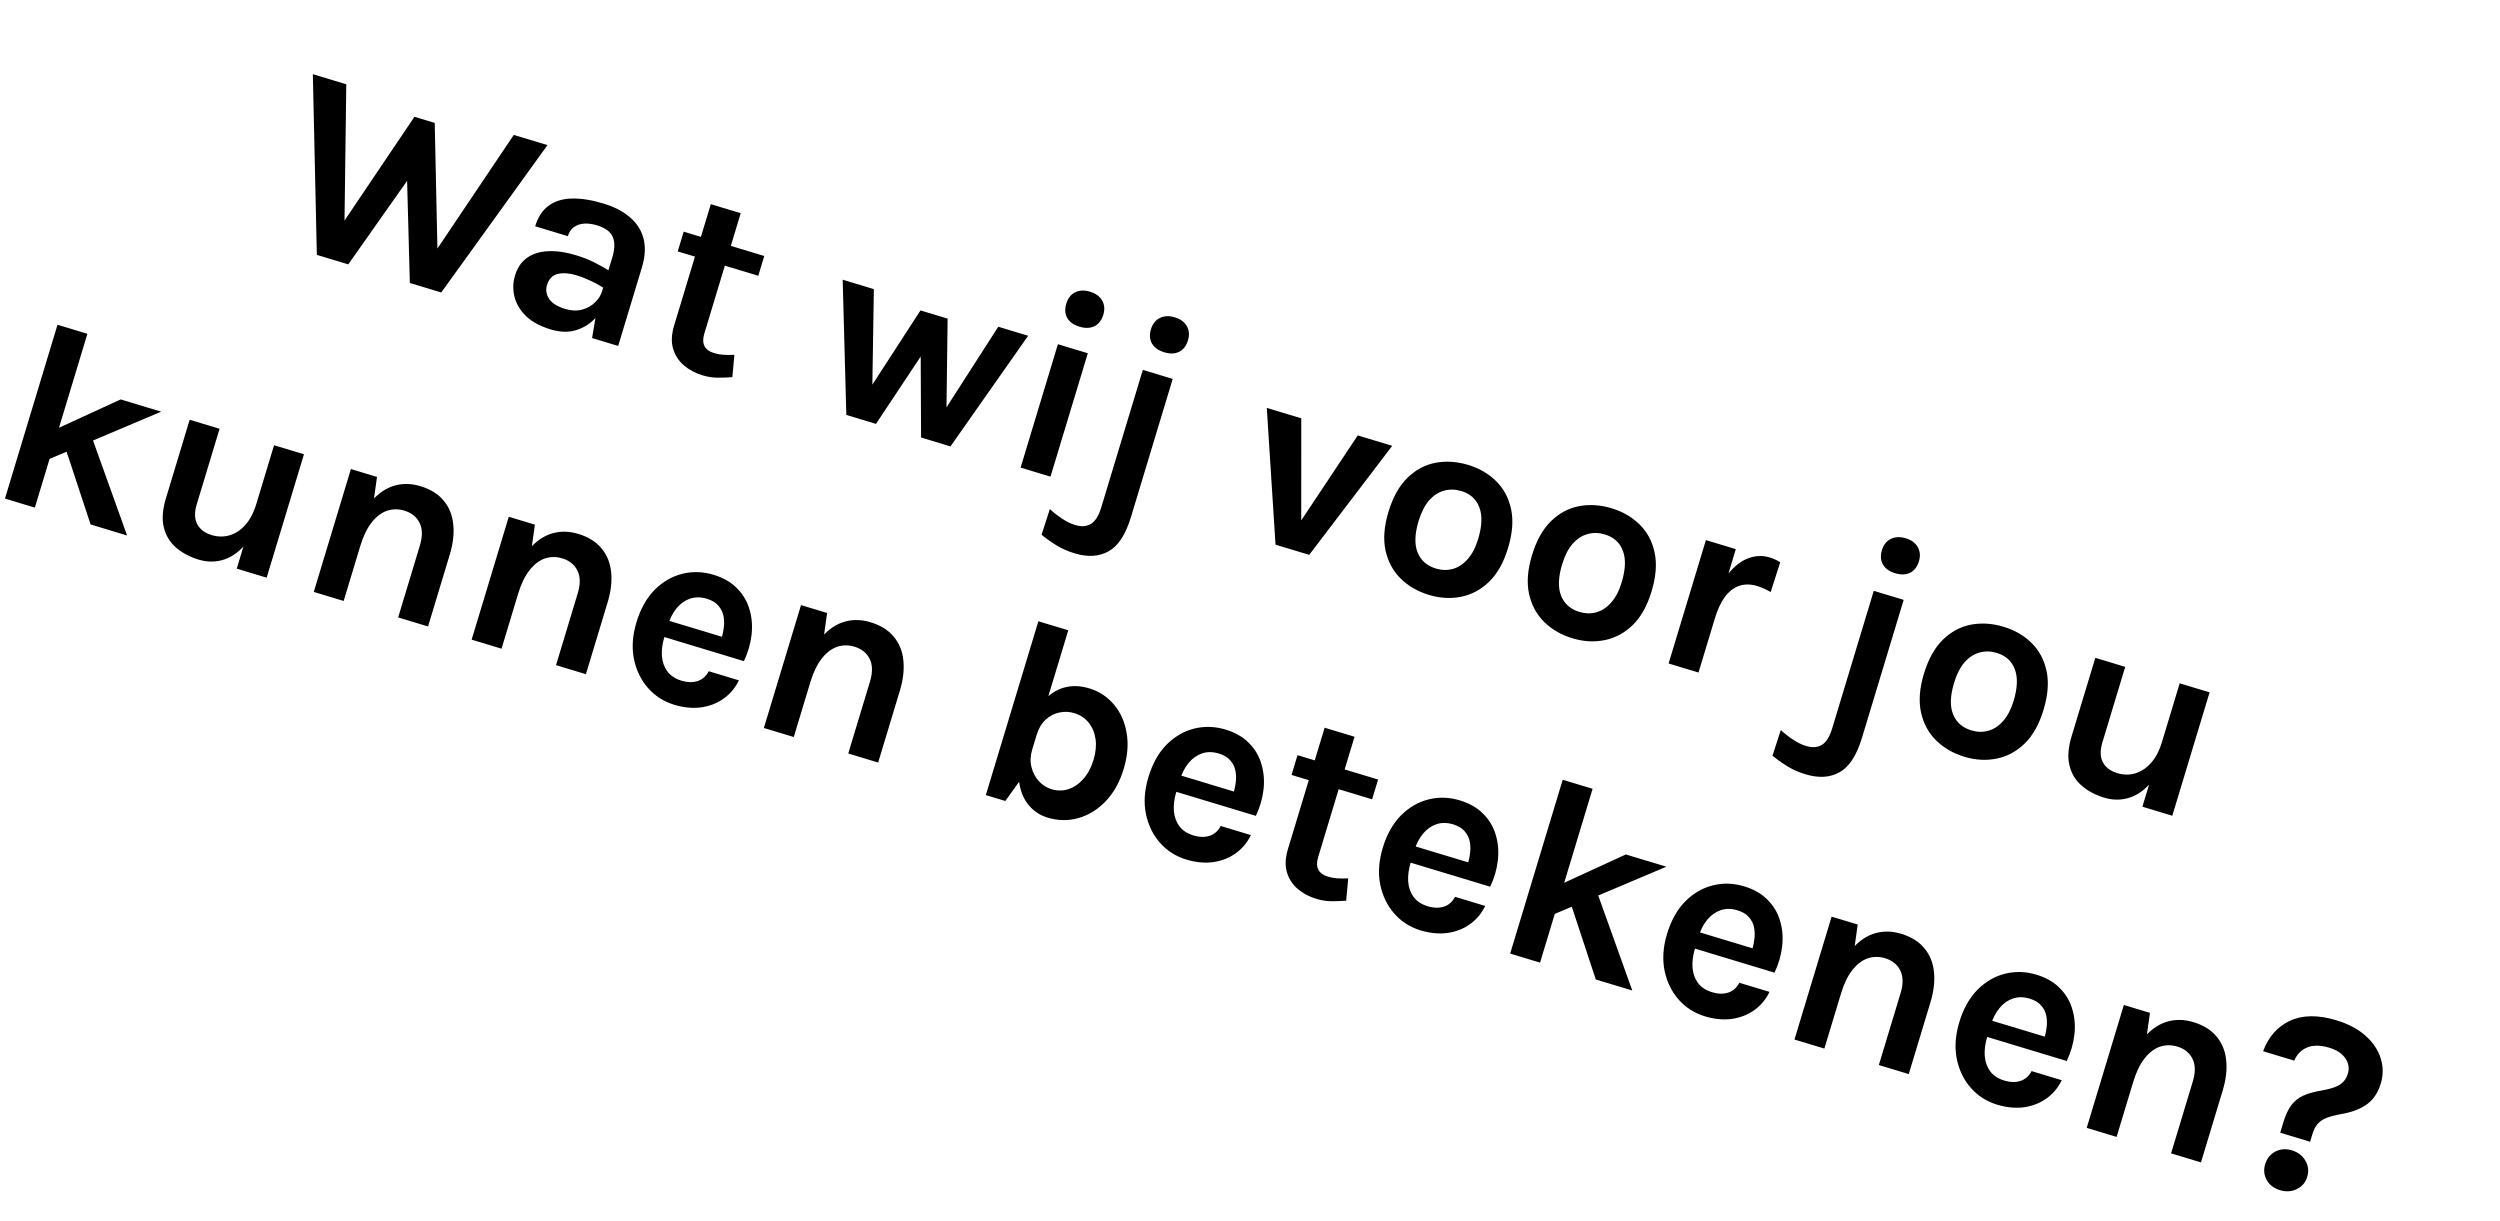 <svg width="170" height="83" viewBox="0 0 170 83" fill="none" xmlns="http://www.w3.org/2000/svg">
<path d="M21.273 5.044L23.547 5.732L23.414 15.94L22.897 15.784L28.182 7.942L29.561 8.358L29.762 17.708L29.296 17.568L34.936 9.175L37.228 9.867L30.005 19.888L27.869 19.242L27.675 11.982L27.865 12.039L23.682 17.977L21.545 17.331L21.273 5.044ZM40.261 22.988L40.617 20.877L41.633 17.517C41.81 16.932 41.821 16.462 41.665 16.107C41.514 15.755 41.155 15.492 40.586 15.32C40.259 15.222 39.96 15.184 39.689 15.209C39.418 15.234 39.189 15.318 39.001 15.462C38.821 15.602 38.692 15.801 38.614 16.059L36.391 15.387C36.582 14.756 36.89 14.288 37.314 13.983C37.74 13.673 38.265 13.512 38.889 13.501C39.521 13.485 40.236 13.597 41.034 13.839C41.758 14.057 42.354 14.366 42.822 14.765C43.293 15.158 43.605 15.641 43.757 16.213C43.91 16.786 43.873 17.449 43.645 18.201L42.036 23.525L40.261 22.988ZM37.449 22.402C36.731 22.185 36.168 21.88 35.76 21.487C35.36 21.09 35.101 20.651 34.983 20.171C34.865 19.69 34.878 19.211 35.022 18.735C35.182 18.206 35.453 17.806 35.837 17.533C36.227 17.256 36.705 17.106 37.27 17.082C37.837 17.053 38.468 17.143 39.163 17.354C39.617 17.491 40.034 17.655 40.415 17.845C40.802 18.037 41.179 18.252 41.547 18.488L41.187 19.677C40.903 19.478 40.582 19.293 40.226 19.123C39.87 18.953 39.529 18.818 39.201 18.719C38.719 18.573 38.296 18.543 37.932 18.627C37.568 18.711 37.322 18.966 37.193 19.391C37.099 19.701 37.145 20.006 37.33 20.307C37.515 20.607 37.883 20.84 38.434 21.007C38.854 21.134 39.238 21.15 39.586 21.054C39.935 20.959 40.225 20.796 40.458 20.566C40.696 20.337 40.857 20.085 40.94 19.809L41.423 19.955C41.241 20.558 40.96 21.081 40.582 21.525C40.205 21.962 39.749 22.267 39.215 22.437C38.687 22.61 38.098 22.598 37.449 22.402ZM47.769 25.521C47.275 25.372 46.849 25.143 46.491 24.834C46.139 24.527 45.897 24.147 45.764 23.693C45.638 23.241 45.663 22.722 45.84 22.136L48.335 13.883L50.368 14.498L47.894 22.682C47.685 23.371 47.909 23.815 48.563 24.013C48.764 24.073 48.972 24.111 49.187 24.126C49.402 24.141 49.653 24.141 49.939 24.128L49.8 25.646C49.44 25.675 49.095 25.687 48.764 25.681C48.434 25.675 48.102 25.622 47.769 25.521ZM46.085 17.096L46.491 15.752L51.97 17.408L51.564 18.752L46.085 17.096ZM57.302 19.02L59.422 19.66L59.314 26.548L59.107 26.485L62.594 21.108L64.438 21.666L64.357 28.091L64.15 28.029L67.882 22.218L69.915 22.832L64.632 30.355L62.633 29.751L62.605 23.688L62.915 23.781L59.566 28.824L57.55 28.215L57.302 19.02ZM73.407 22.215C73.011 22.095 72.732 21.898 72.571 21.623C72.417 21.345 72.396 21.019 72.509 20.645C72.618 20.284 72.814 20.029 73.097 19.883C73.387 19.732 73.73 19.717 74.126 19.837C74.517 19.955 74.791 20.157 74.949 20.443C75.109 20.723 75.134 21.044 75.025 21.406C74.912 21.779 74.711 22.038 74.423 22.183C74.137 22.322 73.798 22.333 73.407 22.215ZM69.401 31.797L71.938 23.406L73.971 24.021L71.434 32.412L69.401 31.797ZM79.165 23.955C78.78 23.838 78.504 23.642 78.336 23.366C78.177 23.086 78.153 22.759 78.266 22.386C78.375 22.024 78.574 21.771 78.862 21.626C79.158 21.477 79.498 21.461 79.883 21.577C80.274 21.695 80.548 21.897 80.706 22.183C80.866 22.463 80.891 22.784 80.782 23.146C80.669 23.52 80.468 23.779 80.18 23.923C79.894 24.062 79.555 24.073 79.165 23.955ZM73.076 37.628C72.628 37.492 72.229 37.319 71.879 37.106C71.524 36.892 71.172 36.645 70.825 36.364L71.391 34.617C71.64 34.85 71.914 35.064 72.212 35.261C72.502 35.461 72.802 35.608 73.112 35.702C73.532 35.829 73.887 35.805 74.178 35.629C74.475 35.456 74.71 35.082 74.884 34.508L77.712 25.152L79.745 25.766L76.906 35.157C76.545 36.351 76.038 37.129 75.384 37.489C74.735 37.851 73.966 37.897 73.076 37.628ZM86.142 27.738L88.486 28.446L88.484 35.667L88.329 35.62L92.328 29.608L94.671 30.316L89.026 37.73L86.735 37.037L86.142 27.738ZM97.165 40.453C96.401 40.222 95.758 39.849 95.237 39.334C94.721 38.821 94.381 38.185 94.215 37.427C94.051 36.663 94.118 35.79 94.415 34.808C94.717 33.809 95.147 33.036 95.707 32.491C96.267 31.945 96.903 31.605 97.615 31.469C98.332 31.335 99.073 31.383 99.837 31.614C100.589 31.841 101.221 32.208 101.732 32.714C102.25 33.221 102.59 33.857 102.754 34.621C102.918 35.385 102.849 36.267 102.547 37.266C102.25 38.248 101.822 39.012 101.262 39.557C100.704 40.097 100.068 40.438 99.355 40.579C98.647 40.723 97.917 40.681 97.165 40.453ZM97.632 38.658C98.034 38.779 98.42 38.789 98.789 38.688C99.166 38.582 99.502 38.361 99.798 38.024C100.1 37.689 100.339 37.232 100.514 36.652C100.781 35.767 100.807 35.048 100.593 34.494C100.383 33.942 99.977 33.575 99.374 33.392C98.966 33.269 98.574 33.26 98.198 33.366C97.823 33.466 97.483 33.686 97.18 34.027C96.882 34.369 96.644 34.836 96.465 35.428C96.201 36.301 96.177 37.011 96.394 37.559C96.616 38.109 97.029 38.475 97.632 38.658ZM106.924 43.403C106.16 43.172 105.517 42.799 104.996 42.285C104.48 41.771 104.14 41.136 103.974 40.377C103.81 39.613 103.877 38.74 104.174 37.758C104.476 36.759 104.907 35.986 105.466 35.441C106.026 34.895 106.662 34.555 107.374 34.419C108.091 34.285 108.832 34.333 109.596 34.564C110.348 34.792 110.98 35.158 111.492 35.664C112.009 36.171 112.35 36.807 112.513 37.571C112.677 38.335 112.608 39.217 112.306 40.216C112.009 41.198 111.581 41.962 111.021 42.508C110.463 43.047 109.827 43.388 109.114 43.529C108.406 43.673 107.676 43.631 106.924 43.403ZM107.391 41.608C107.793 41.729 108.179 41.739 108.548 41.638C108.925 41.532 109.261 41.311 109.557 40.974C109.859 40.639 110.098 40.182 110.273 39.602C110.54 38.717 110.567 37.998 110.352 37.444C110.143 36.892 109.736 36.525 109.133 36.343C108.726 36.219 108.333 36.21 107.957 36.316C107.582 36.416 107.243 36.636 106.939 36.977C106.641 37.319 106.403 37.786 106.224 38.378C105.96 39.251 105.936 39.961 106.153 40.509C106.376 41.059 106.788 41.425 107.391 41.608ZM113.465 45.117L116.001 36.726L118.035 37.341L115.498 45.732L113.465 45.117ZM116.108 41.911C116.439 40.814 116.837 39.944 117.301 39.3C117.765 38.657 118.256 38.226 118.774 38.006C119.299 37.783 119.817 37.748 120.328 37.903C120.466 37.944 120.593 37.992 120.708 38.046C120.829 38.101 120.945 38.164 121.055 38.235L120.406 40.258C120.267 40.178 120.115 40.101 119.95 40.026C119.784 39.951 119.633 39.892 119.495 39.851C119.047 39.715 118.638 39.711 118.267 39.837C117.904 39.959 117.582 40.206 117.3 40.579C117.024 40.953 116.793 41.447 116.607 42.062L116.108 41.911ZM128.869 38.98C128.484 38.864 128.208 38.667 128.041 38.391C127.881 38.111 127.858 37.784 127.971 37.411C128.08 37.049 128.279 36.796 128.567 36.651C128.863 36.502 129.203 36.486 129.588 36.602C129.978 36.72 130.253 36.922 130.411 37.208C130.57 37.489 130.595 37.809 130.486 38.171C130.373 38.545 130.173 38.804 129.884 38.949C129.598 39.087 129.259 39.098 128.869 38.98ZM122.78 52.653C122.332 52.518 121.933 52.344 121.584 52.132C121.228 51.918 120.877 51.67 120.529 51.39L121.095 49.643C121.345 49.875 121.618 50.089 121.916 50.286C122.206 50.486 122.507 50.633 122.817 50.727C123.236 50.854 123.591 50.83 123.882 50.654C124.179 50.481 124.415 50.107 124.588 49.533L127.416 40.177L129.45 40.791L126.611 50.182C126.25 51.376 125.742 52.154 125.088 52.514C124.44 52.876 123.67 52.922 122.78 52.653ZM133.576 51.46C132.813 51.229 132.17 50.856 131.649 50.341C131.133 49.828 130.792 49.192 130.627 48.434C130.463 47.67 130.529 46.797 130.826 45.815C131.128 44.815 131.559 44.043 132.119 43.498C132.679 42.952 133.315 42.612 134.026 42.476C134.744 42.342 135.484 42.39 136.248 42.621C137.001 42.849 137.633 43.215 138.144 43.721C138.662 44.228 139.002 44.864 139.166 45.628C139.33 46.392 139.261 47.274 138.959 48.273C138.662 49.255 138.234 50.019 137.674 50.564C137.116 51.104 136.48 51.444 135.767 51.586C135.059 51.73 134.329 51.687 133.576 51.46ZM134.044 49.664C134.446 49.786 134.832 49.796 135.201 49.694C135.577 49.589 135.914 49.368 136.21 49.031C136.512 48.696 136.75 48.239 136.926 47.658C137.193 46.774 137.219 46.055 137.004 45.501C136.795 44.949 136.389 44.582 135.786 44.399C135.378 44.276 134.986 44.267 134.609 44.373C134.234 44.472 133.895 44.693 133.592 45.033C133.294 45.376 133.055 45.843 132.877 46.434C132.613 47.307 132.589 48.018 132.806 48.566C133.028 49.116 133.441 49.482 134.044 49.664ZM148.219 46.465L150.252 47.08L147.716 55.471L145.683 54.856L148.219 46.465ZM142.482 44.731L144.515 45.346L142.963 50.48C142.798 51.026 142.809 51.477 142.995 51.834C143.184 52.186 143.513 52.433 143.984 52.575C144.386 52.697 144.782 52.704 145.172 52.596C145.569 52.484 145.927 52.254 146.246 51.905C146.572 51.552 146.827 51.072 147.011 50.463L147.562 50.629C147.253 51.652 146.865 52.459 146.398 53.051C145.93 53.643 145.414 54.035 144.848 54.228C144.282 54.42 143.695 54.425 143.086 54.241C142.489 54.06 141.981 53.791 141.563 53.432C141.144 53.074 140.866 52.617 140.727 52.061C140.588 51.505 140.634 50.842 140.867 50.072L142.482 44.731ZM0.337 33.903L3.91 22.083L5.943 22.698L2.37 34.518L0.337 33.903ZM3.662 29.248L8.205 27.161L10.961 27.994L3.027 31.35L3.662 29.248ZM6.161 35.663L4.031 29.209L6.102 29.327L8.642 36.413L6.161 35.663ZM18.636 30.277L20.669 30.891L18.132 39.282L16.099 38.668L18.636 30.277ZM12.898 28.542L14.931 29.157L13.379 34.291C13.214 34.837 13.225 35.288 13.412 35.646C13.6 35.997 13.93 36.244 14.4 36.387C14.803 36.508 15.198 36.515 15.588 36.407C15.986 36.295 16.344 36.065 16.662 35.716C16.988 35.364 17.243 34.883 17.427 34.274L17.979 34.441C17.669 35.463 17.281 36.27 16.814 36.862C16.347 37.455 15.83 37.847 15.264 38.039C14.698 38.232 14.111 38.236 13.502 38.052C12.905 37.871 12.397 37.602 11.979 37.244C11.561 36.885 11.282 36.428 11.143 35.872C11.004 35.316 11.051 34.653 11.283 33.884L12.898 28.542ZM27.074 41.985L28.553 37.092C28.741 36.472 28.733 35.958 28.529 35.552C28.326 35.146 27.983 34.87 27.501 34.724C27.093 34.601 26.698 34.604 26.314 34.732C25.936 34.862 25.59 35.127 25.274 35.527C24.961 35.922 24.703 36.455 24.5 37.127L23.828 36.923C24.156 35.838 24.563 34.977 25.05 34.341C25.539 33.699 26.084 33.274 26.686 33.067C27.287 32.861 27.921 32.858 28.587 33.059C29.276 33.268 29.804 33.596 30.17 34.045C30.543 34.49 30.76 35.026 30.821 35.653C30.889 36.281 30.81 36.966 30.586 37.706L29.107 42.6L27.074 41.985ZM21.336 40.251L23.862 31.894L25.637 32.431L25.395 34.163L23.369 40.865L21.336 40.251ZM37.809 45.23L39.288 40.337C39.475 39.717 39.468 39.203 39.264 38.797C39.061 38.391 38.719 38.115 38.236 37.969C37.828 37.846 37.433 37.849 37.049 37.977C36.671 38.108 36.325 38.373 36.01 38.772C35.696 39.167 35.438 39.7 35.235 40.372L34.563 40.169C34.891 39.083 35.298 38.222 35.785 37.586C36.274 36.944 36.819 36.519 37.421 36.312C38.022 36.106 38.656 36.103 39.322 36.304C40.012 36.513 40.539 36.842 40.905 37.291C41.278 37.736 41.495 38.271 41.556 38.898C41.624 39.526 41.545 40.211 41.321 40.952L39.842 45.845L37.809 45.23ZM32.071 43.496L34.597 35.139L36.372 35.676L36.13 37.408L34.104 44.111L32.071 43.496ZM45.852 47.925C45.14 47.71 44.544 47.329 44.063 46.782C43.583 46.236 43.264 45.579 43.108 44.811C42.953 44.037 43.01 43.205 43.279 42.315C43.557 41.396 43.971 40.659 44.521 40.104C45.077 39.551 45.703 39.189 46.401 39.018C47.098 38.846 47.806 38.869 48.524 39.086C49.19 39.287 49.724 39.596 50.125 40.012C50.533 40.423 50.814 40.903 50.968 41.451C51.13 41.995 51.175 42.57 51.105 43.176C51.035 43.781 50.862 44.375 50.586 44.956L44.779 43.2L45.113 42.098L49.48 43.418L49.006 43.557C49.105 43.292 49.173 43.015 49.21 42.725C49.253 42.438 49.249 42.16 49.198 41.894C49.147 41.628 49.03 41.392 48.848 41.187C48.673 40.977 48.413 40.82 48.069 40.716C47.655 40.591 47.274 40.589 46.924 40.709C46.574 40.828 46.271 41.044 46.014 41.355C45.757 41.666 45.561 42.045 45.425 42.493L45.181 43.303C45.038 43.774 44.981 44.211 45.01 44.615C45.044 45.02 45.168 45.368 45.381 45.658C45.6 45.95 45.922 46.16 46.347 46.288C46.743 46.408 47.104 46.417 47.429 46.315C47.755 46.212 48.011 45.989 48.196 45.644L50.247 46.264C49.997 46.777 49.65 47.193 49.203 47.509C48.764 47.821 48.256 48.019 47.679 48.101C47.104 48.178 46.495 48.119 45.852 47.925ZM57.681 51.237L59.16 46.344C59.347 45.724 59.339 45.211 59.136 44.804C58.933 44.398 58.59 44.122 58.108 43.976C57.7 43.853 57.304 43.856 56.921 43.984C56.543 44.114 56.196 44.38 55.881 44.779C55.568 45.174 55.309 45.707 55.106 46.379L54.434 46.175C54.763 45.09 55.17 44.229 55.657 43.593C56.146 42.951 56.691 42.526 57.292 42.32C57.894 42.113 58.528 42.11 59.194 42.312C59.883 42.52 60.411 42.849 60.776 43.297C61.15 43.743 61.367 44.278 61.428 44.905C61.495 45.533 61.417 46.218 61.193 46.959L59.714 51.852L57.681 51.237ZM51.943 49.503L54.469 41.146L56.244 41.683L56.002 43.415L53.976 50.117L51.943 49.503ZM71.236 55.598C70.713 55.44 70.278 55.149 69.93 54.724C69.588 54.301 69.375 53.76 69.292 53.102C69.211 52.438 69.303 51.667 69.569 50.788L70.189 50.976C70.062 51.395 70.046 51.791 70.14 52.164C70.234 52.537 70.403 52.858 70.648 53.127C70.895 53.389 71.179 53.569 71.501 53.666C71.897 53.786 72.283 53.784 72.659 53.659C73.035 53.535 73.371 53.304 73.667 52.967C73.969 52.632 74.2 52.201 74.36 51.672C74.514 51.161 74.56 50.689 74.496 50.256C74.435 49.818 74.278 49.444 74.026 49.136C73.78 48.83 73.454 48.615 73.046 48.492C72.707 48.39 72.366 48.377 72.023 48.455C71.681 48.528 71.372 48.691 71.094 48.946C70.824 49.196 70.623 49.54 70.491 49.976L69.871 49.789C70.126 48.944 70.462 48.269 70.878 47.762C71.301 47.256 71.78 46.925 72.317 46.767C72.861 46.606 73.443 46.619 74.063 46.806C74.741 47.011 75.301 47.378 75.743 47.906C76.192 48.431 76.481 49.073 76.608 49.832C76.744 50.588 76.677 51.408 76.41 52.292C76.139 53.188 75.73 53.92 75.182 54.488C74.642 55.051 74.025 55.432 73.332 55.63C72.641 55.823 71.942 55.812 71.236 55.598ZM67.036 54.065L70.609 42.246L72.642 42.86L69.694 52.612L68.363 54.467L67.036 54.065ZM80.665 58.449C79.953 58.233 79.357 57.853 78.876 57.306C78.396 56.76 78.078 56.102 77.921 55.334C77.766 54.56 77.824 53.728 78.093 52.838C78.371 51.919 78.784 51.183 79.334 50.628C79.89 50.075 80.517 49.713 81.214 49.541C81.912 49.37 82.619 49.393 83.337 49.61C84.004 49.811 84.537 50.12 84.938 50.535C85.346 50.947 85.627 51.427 85.781 51.975C85.943 52.519 85.989 53.094 85.918 53.7C85.848 54.305 85.675 54.898 85.399 55.479L79.593 53.724L79.926 52.621L84.294 53.942L83.819 54.081C83.918 53.816 83.986 53.539 84.024 53.249C84.067 52.961 84.063 52.684 84.011 52.418C83.96 52.152 83.844 51.916 83.661 51.71C83.487 51.501 83.227 51.344 82.882 51.24C82.469 51.115 82.087 51.112 81.737 51.232C81.388 51.352 81.084 51.568 80.827 51.879C80.57 52.19 80.374 52.569 80.239 53.017L79.994 53.827C79.852 54.298 79.795 54.735 79.823 55.138C79.857 55.544 79.981 55.891 80.194 56.181C80.413 56.473 80.735 56.683 81.16 56.812C81.556 56.932 81.917 56.941 82.243 56.838C82.568 56.736 82.824 56.513 83.01 56.167L85.06 56.787C84.811 57.301 84.463 57.716 84.016 58.032C83.577 58.345 83.069 58.542 82.493 58.625C81.918 58.702 81.309 58.643 80.665 58.449ZM89.509 61.122C89.015 60.973 88.589 60.744 88.231 60.435C87.879 60.128 87.637 59.748 87.504 59.294C87.378 58.842 87.403 58.323 87.58 57.737L90.075 49.484L92.108 50.099L89.634 58.283C89.426 58.972 89.649 59.416 90.304 59.613C90.505 59.674 90.713 59.712 90.927 59.727C91.142 59.742 91.393 59.742 91.679 59.728L91.54 61.247C91.18 61.276 90.835 61.288 90.504 61.282C90.174 61.276 89.842 61.223 89.509 61.122ZM87.825 52.696L88.231 51.352L93.71 53.009L93.304 54.353L87.825 52.696ZM96.6 63.266C95.888 63.05 95.291 62.669 94.811 62.123C94.33 61.577 94.012 60.919 93.856 60.151C93.701 59.377 93.758 58.545 94.027 57.655C94.305 56.736 94.719 55.999 95.269 55.445C95.825 54.892 96.451 54.53 97.149 54.358C97.846 54.187 98.554 54.209 99.272 54.426C99.938 54.628 100.471 54.937 100.872 55.352C101.281 55.764 101.562 56.244 101.716 56.792C101.877 57.336 101.923 57.911 101.853 58.516C101.782 59.122 101.609 59.715 101.333 60.296L95.527 58.541L95.86 57.438L100.228 58.759L99.754 58.897C99.852 58.633 99.921 58.355 99.958 58.066C100.001 57.778 99.997 57.501 99.946 57.235C99.895 56.969 99.778 56.733 99.596 56.527C99.421 56.318 99.161 56.161 98.817 56.057C98.403 55.932 98.021 55.929 97.672 56.049C97.322 56.169 97.019 56.384 96.762 56.695C96.505 57.006 96.309 57.386 96.173 57.834L95.928 58.644C95.786 59.114 95.729 59.552 95.757 59.955C95.792 60.36 95.915 60.708 96.129 60.998C96.347 61.29 96.669 61.5 97.094 61.629C97.491 61.748 97.852 61.757 98.177 61.655C98.503 61.553 98.758 61.329 98.944 60.984L100.994 61.604C100.745 62.118 100.397 62.533 99.951 62.849C99.511 63.162 99.004 63.359 98.427 63.442C97.852 63.519 97.243 63.46 96.6 63.266ZM102.691 64.844L106.264 53.024L108.297 53.638L104.724 65.458L102.691 64.844ZM106.016 60.188L110.558 58.102L113.315 58.935L105.38 62.291L106.016 60.188ZM108.514 66.604L106.385 60.15L108.455 60.268L110.995 67.354L108.514 66.604ZM115.933 69.11C115.221 68.894 114.624 68.514 114.144 67.967C113.664 67.421 113.345 66.764 113.189 65.996C113.034 65.222 113.091 64.39 113.36 63.499C113.638 62.58 114.052 61.844 114.602 61.289C115.158 60.736 115.784 60.374 116.482 60.203C117.179 60.031 117.887 60.054 118.605 60.271C119.271 60.472 119.805 60.781 120.205 61.197C120.614 61.608 120.895 62.088 121.049 62.636C121.21 63.18 121.256 63.755 121.186 64.361C121.116 64.966 120.943 65.559 120.667 66.141L114.86 64.385L115.193 63.282L119.561 64.603L119.087 64.742C119.186 64.477 119.254 64.2 119.291 63.91C119.334 63.622 119.33 63.345 119.279 63.079C119.228 62.813 119.111 62.577 118.929 62.371C118.754 62.162 118.494 62.005 118.15 61.901C117.736 61.776 117.355 61.773 117.005 61.893C116.655 62.013 116.352 62.229 116.095 62.54C115.838 62.85 115.642 63.23 115.506 63.678L115.262 64.488C115.119 64.959 115.062 65.396 115.091 65.799C115.125 66.205 115.249 66.552 115.462 66.843C115.681 67.134 116.003 67.344 116.428 67.473C116.824 67.593 117.185 67.602 117.51 67.499C117.836 67.397 118.092 67.174 118.277 66.829L120.328 67.448C120.078 67.962 119.73 68.377 119.284 68.694C118.845 69.006 118.337 69.203 117.76 69.286C117.185 69.363 116.576 69.304 115.933 69.11ZM127.761 72.422L129.241 67.529C129.428 66.909 129.42 66.395 129.217 65.989C129.014 65.583 128.671 65.307 128.189 65.161C127.781 65.038 127.385 65.04 127.002 65.169C126.624 65.299 126.277 65.564 125.962 65.964C125.649 66.358 125.39 66.891 125.187 67.563L124.515 67.36C124.843 66.275 125.251 65.414 125.738 64.778C126.227 64.135 126.772 63.711 127.373 63.504C127.975 63.297 128.609 63.295 129.275 63.496C129.964 63.705 130.492 64.033 130.857 64.482C131.231 64.927 131.448 65.463 131.509 66.09C131.576 66.718 131.498 67.403 131.274 68.143L129.795 73.037L127.761 72.422ZM122.024 70.688L124.55 62.331L126.325 62.868L126.083 64.6L124.057 71.302L122.024 70.688ZM135.805 75.117C135.092 74.901 134.496 74.521 134.016 73.974C133.535 73.428 133.217 72.771 133.06 72.002C132.906 71.229 132.963 70.397 133.232 69.506C133.51 68.587 133.924 67.851 134.474 67.296C135.029 66.743 135.656 66.381 136.353 66.21C137.051 66.038 137.759 66.061 138.477 66.278C139.143 66.479 139.676 66.788 140.077 67.204C140.485 67.615 140.767 68.095 140.921 68.643C141.082 69.187 141.128 69.762 141.058 70.368C140.987 70.973 140.814 71.567 140.538 72.147L134.732 70.392L135.065 69.29L139.433 70.61L138.959 70.749C139.057 70.484 139.125 70.207 139.163 69.917C139.206 69.629 139.202 69.352 139.151 69.086C139.1 68.82 138.983 68.584 138.801 68.378C138.626 68.169 138.366 68.012 138.021 67.908C137.608 67.783 137.226 67.78 136.877 67.9C136.527 68.02 136.224 68.236 135.967 68.547C135.71 68.858 135.514 69.237 135.378 69.685L135.133 70.495C134.991 70.966 134.934 71.403 134.962 71.806C134.997 72.212 135.12 72.559 135.334 72.85C135.552 73.141 135.874 73.351 136.299 73.48C136.696 73.6 137.057 73.609 137.382 73.506C137.708 73.404 137.963 73.181 138.149 72.835L140.199 73.455C139.95 73.969 139.602 74.384 139.155 74.701C138.716 75.013 138.208 75.21 137.632 75.293C137.057 75.37 136.448 75.311 135.805 75.117ZM147.633 78.429L149.112 73.536C149.3 72.915 149.292 72.402 149.089 71.996C148.886 71.59 148.543 71.314 148.06 71.168C147.653 71.045 147.257 71.047 146.873 71.176C146.496 71.306 146.149 71.571 145.834 71.971C145.52 72.365 145.262 72.898 145.059 73.57L144.387 73.367C144.715 72.282 145.123 71.421 145.61 70.785C146.098 70.142 146.643 69.718 147.245 69.511C147.847 69.305 148.48 69.302 149.147 69.503C149.836 69.712 150.363 70.04 150.729 70.489C151.102 70.934 151.319 71.47 151.381 72.097C151.448 72.725 151.369 73.409 151.145 74.15L149.666 79.044L147.633 78.429ZM141.896 76.695L144.422 68.338L146.196 68.875L145.955 70.607L143.929 77.309L141.896 76.695ZM155.054 77.024L155.262 76.335C155.413 75.835 155.595 75.442 155.807 75.155C156.025 74.87 156.29 74.656 156.603 74.512C156.924 74.365 157.322 74.25 157.798 74.168C158.215 74.094 158.548 74.009 158.796 73.915C159.045 73.815 159.233 73.693 159.358 73.549C159.488 73.407 159.588 73.224 159.655 73C159.765 72.638 159.709 72.295 159.487 71.971C159.267 71.641 158.904 71.4 158.399 71.247C157.796 71.065 157.29 71.059 156.881 71.23C156.479 71.397 156.189 71.695 156.009 72.123L153.89 71.482C154.255 70.502 154.865 69.812 155.719 69.412C156.579 69.014 157.629 69.002 158.87 69.377C159.685 69.624 160.347 69.974 160.856 70.429C161.364 70.883 161.707 71.395 161.887 71.963C162.066 72.531 162.067 73.108 161.89 73.694C161.709 74.291 161.404 74.751 160.975 75.072C160.551 75.395 159.972 75.621 159.237 75.75C158.807 75.827 158.46 75.917 158.197 76.019C157.94 76.123 157.738 76.262 157.591 76.437C157.446 76.607 157.328 76.841 157.238 77.139L157.087 77.639L155.054 77.024ZM155.039 80.931C154.62 80.804 154.317 80.572 154.131 80.234C153.95 79.897 153.917 79.542 154.03 79.169C154.148 78.778 154.375 78.493 154.712 78.312C155.056 78.128 155.434 78.098 155.848 78.223C156.267 78.35 156.575 78.587 156.771 78.935C156.968 79.276 157.009 79.64 156.892 80.025C156.778 80.404 156.544 80.681 156.19 80.856C155.836 81.031 155.452 81.056 155.039 80.931Z" fill="black"/>
</svg>
